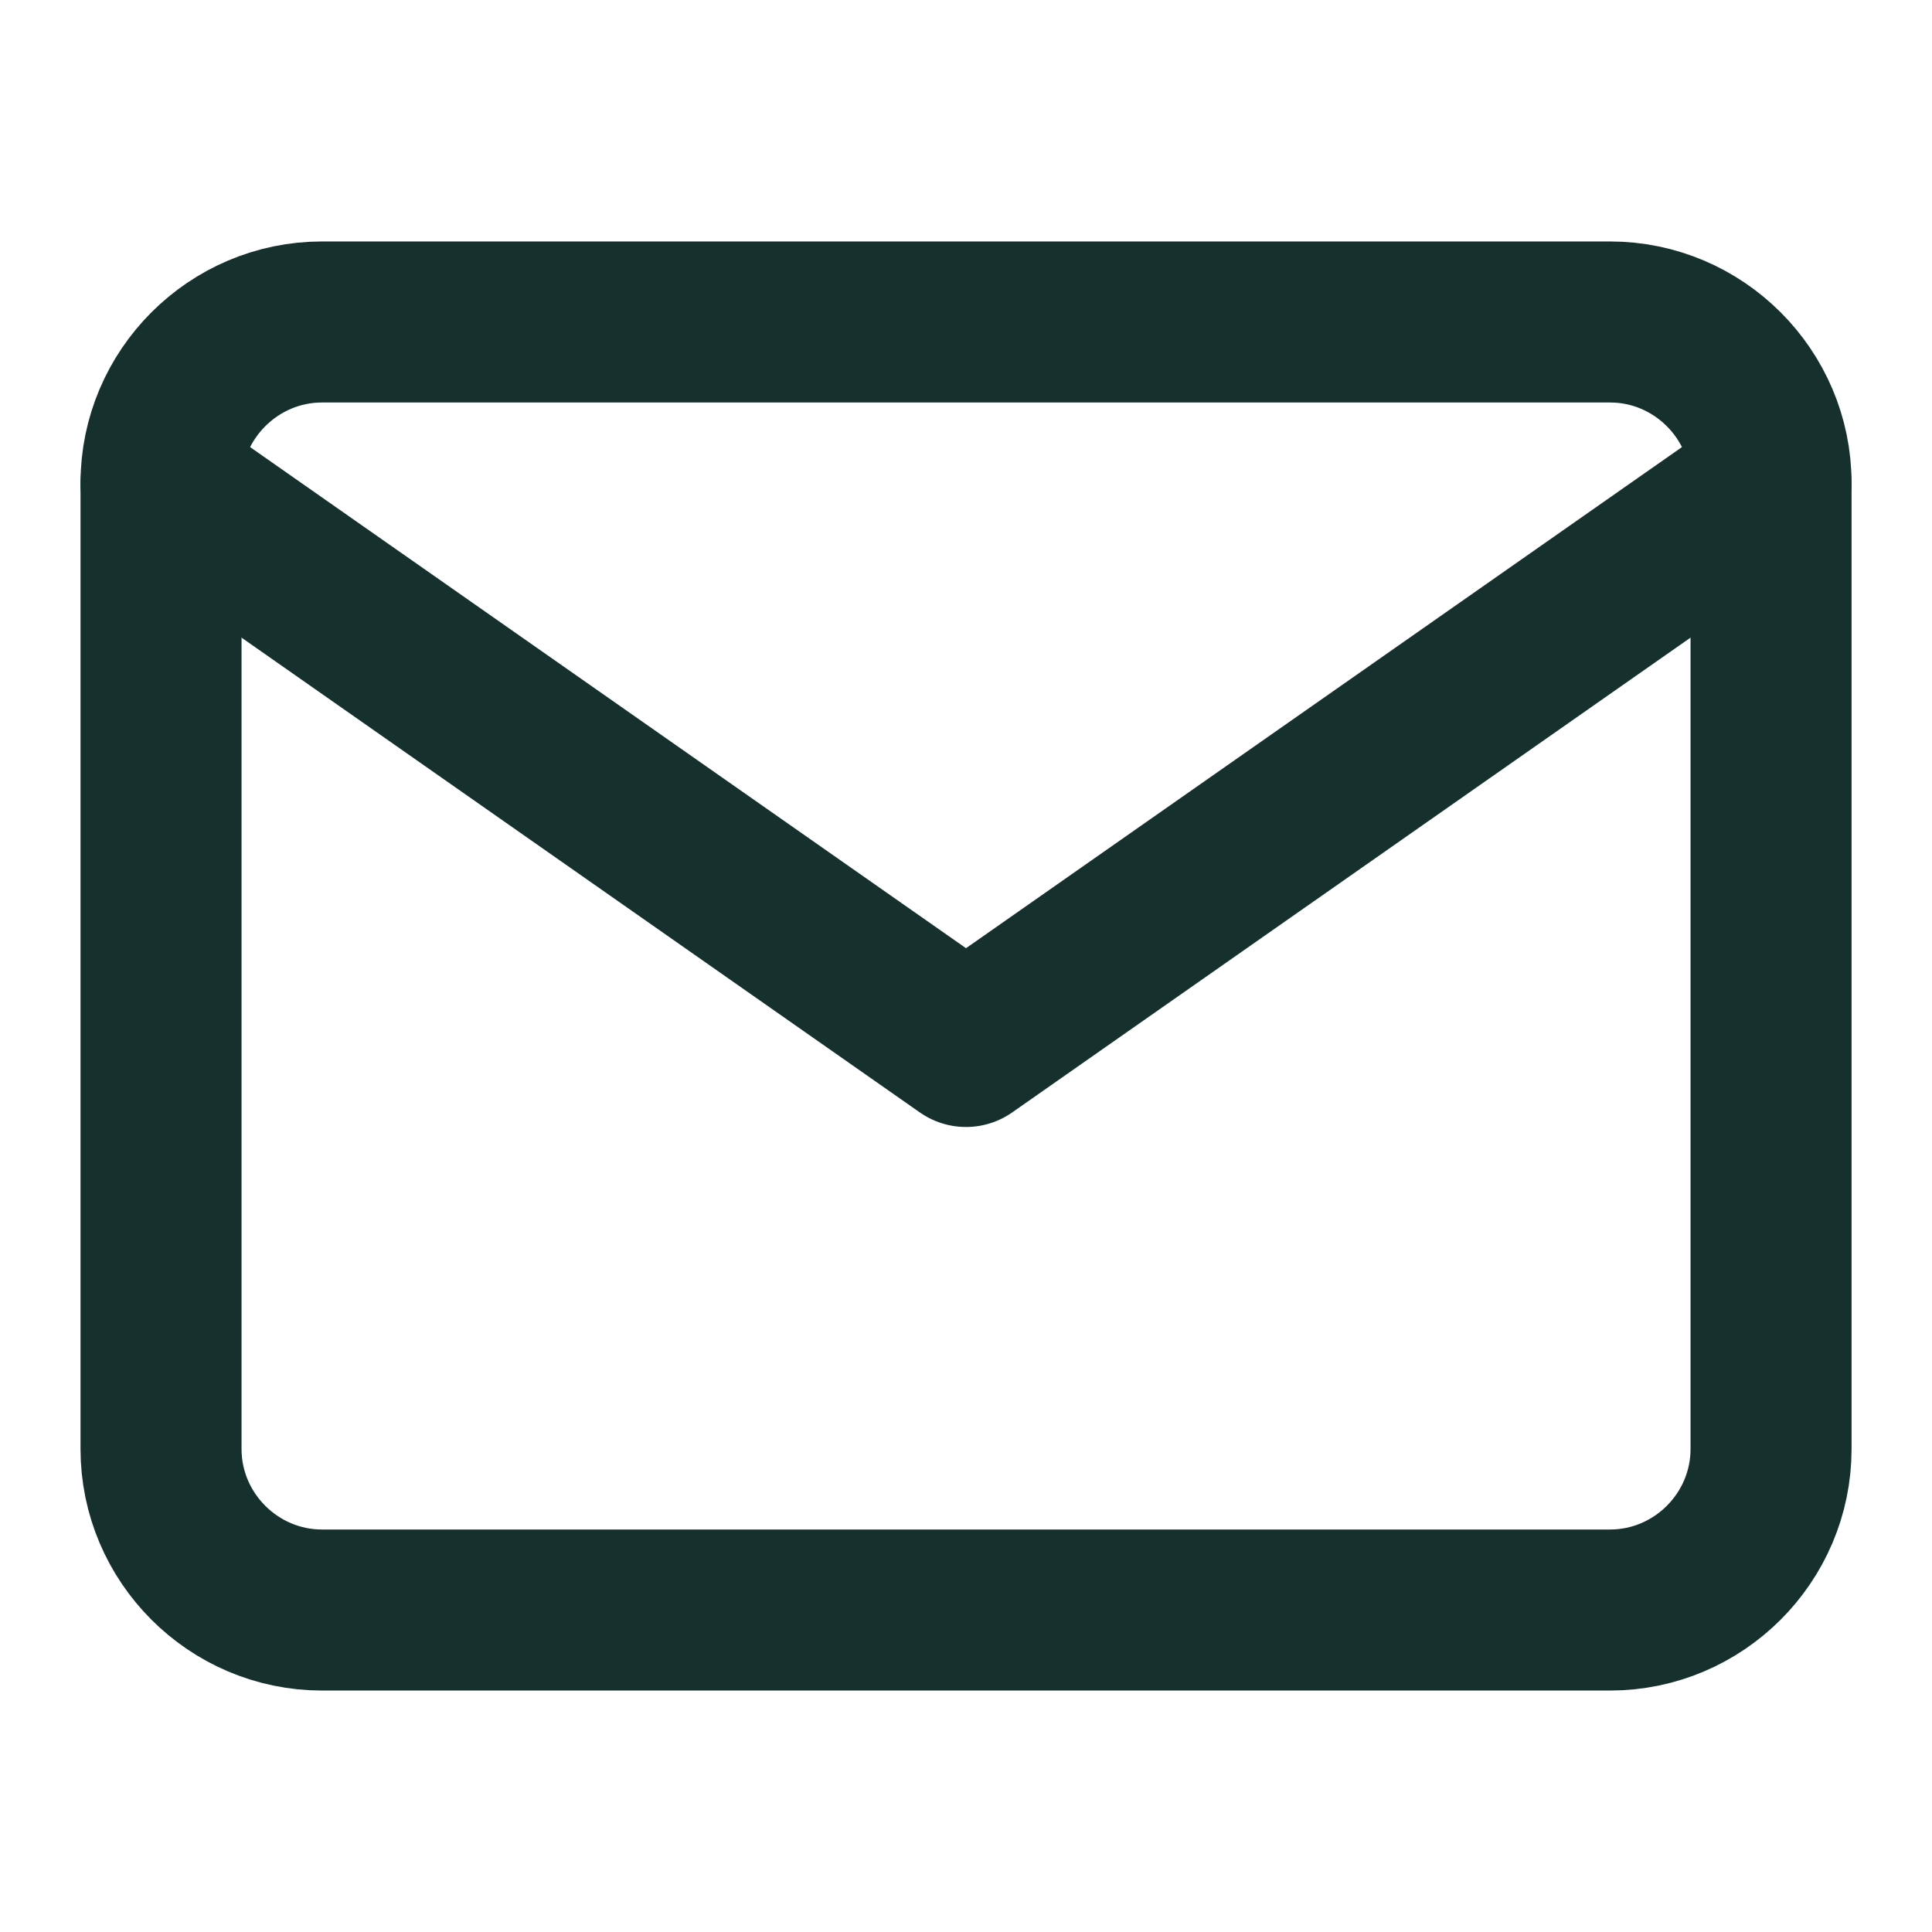 <?xml version="1.0" encoding="UTF-8"?>
<svg xmlns="http://www.w3.org/2000/svg" width="26" height="26" viewBox="0 0 26 26" fill="none">
  <path d="M4.334 4.333H21.667C22.859 4.333 23.834 5.309 23.834 6.5V19.5C23.834 20.692 22.859 21.667 21.667 21.667H4.334C3.142 21.667 2.167 20.692 2.167 19.5V6.5C2.167 5.309 3.142 4.333 4.334 4.333Z" stroke="#15302D" stroke-width="2.167" stroke-linecap="round" stroke-linejoin="round"></path>
  <path d="M23.834 6.5L13 14.083L2.167 6.5" stroke="#15302D" stroke-width="2.167" stroke-linecap="round" stroke-linejoin="round"></path>
</svg>
